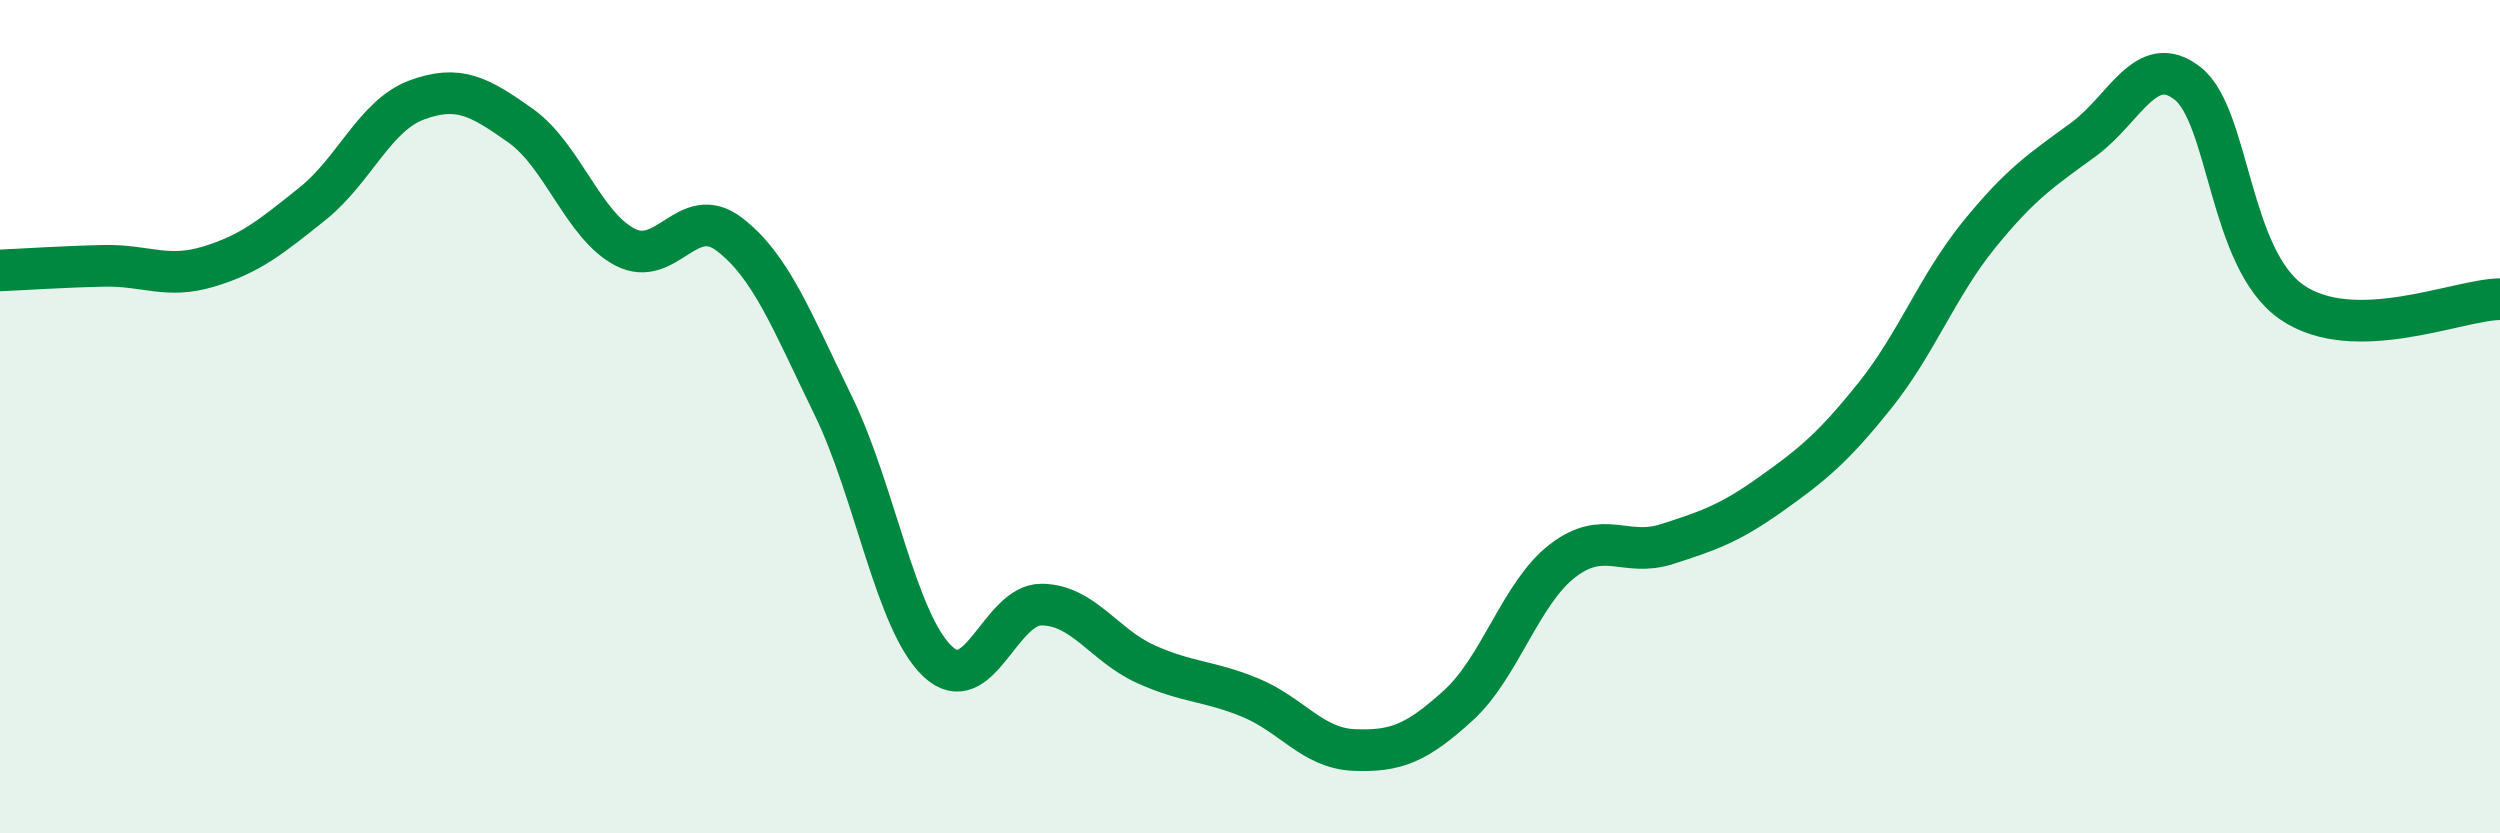 
    <svg width="60" height="20" viewBox="0 0 60 20" xmlns="http://www.w3.org/2000/svg">
      <path
        d="M 0,6.49 C 0.5,6.47 1.5,6.4 2.5,6.38 C 3.5,6.36 4,6.7 5,6.4 C 6,6.1 6.5,5.69 7.5,4.89 C 8.5,4.09 9,2.77 10,2.4 C 11,2.03 11.5,2.31 12.5,3.02 C 13.5,3.73 14,5.41 15,5.93 C 16,6.45 16.5,4.86 17.5,5.62 C 18.5,6.38 19,7.69 20,9.74 C 21,11.79 21.5,14.92 22.5,15.87 C 23.5,16.82 24,14.5 25,14.51 C 26,14.52 26.5,15.49 27.5,15.94 C 28.5,16.39 29,16.33 30,16.74 C 31,17.15 31.5,17.96 32.5,18 C 33.5,18.04 34,17.84 35,16.93 C 36,16.02 36.5,14.23 37.5,13.46 C 38.5,12.69 39,13.38 40,13.06 C 41,12.74 41.5,12.57 42.5,11.86 C 43.5,11.15 44,10.74 45,9.49 C 46,8.24 46.5,6.86 47.5,5.63 C 48.5,4.4 49,4.08 50,3.35 C 51,2.62 51.5,1.22 52.5,2 C 53.5,2.78 53.5,6.21 55,7.25 C 56.5,8.29 59,7.19 60,7.18L60 20L0 20Z"
        fill="#008740"
        opacity="0.1"
        stroke-linecap="round"
        stroke-linejoin="round"
      />
      <path
        d="M 0,6.49 C 0.5,6.47 1.5,6.4 2.5,6.38 C 3.5,6.36 4,6.7 5,6.4 C 6,6.1 6.5,5.69 7.5,4.89 C 8.5,4.09 9,2.77 10,2.4 C 11,2.03 11.5,2.31 12.5,3.02 C 13.5,3.73 14,5.41 15,5.93 C 16,6.45 16.5,4.86 17.5,5.62 C 18.5,6.38 19,7.69 20,9.74 C 21,11.79 21.5,14.92 22.5,15.87 C 23.5,16.82 24,14.5 25,14.51 C 26,14.52 26.5,15.49 27.5,15.94 C 28.5,16.39 29,16.33 30,16.74 C 31,17.15 31.5,17.96 32.5,18 C 33.5,18.04 34,17.84 35,16.93 C 36,16.02 36.5,14.23 37.5,13.46 C 38.5,12.69 39,13.38 40,13.06 C 41,12.74 41.5,12.57 42.5,11.86 C 43.5,11.15 44,10.74 45,9.49 C 46,8.24 46.5,6.86 47.5,5.63 C 48.5,4.4 49,4.08 50,3.35 C 51,2.62 51.5,1.22 52.5,2 C 53.5,2.78 53.5,6.21 55,7.25 C 56.5,8.29 59,7.19 60,7.18"
        stroke="#008740"
        stroke-width="1"
        fill="none"
        stroke-linecap="round"
        stroke-linejoin="round"
      />
    </svg>
  